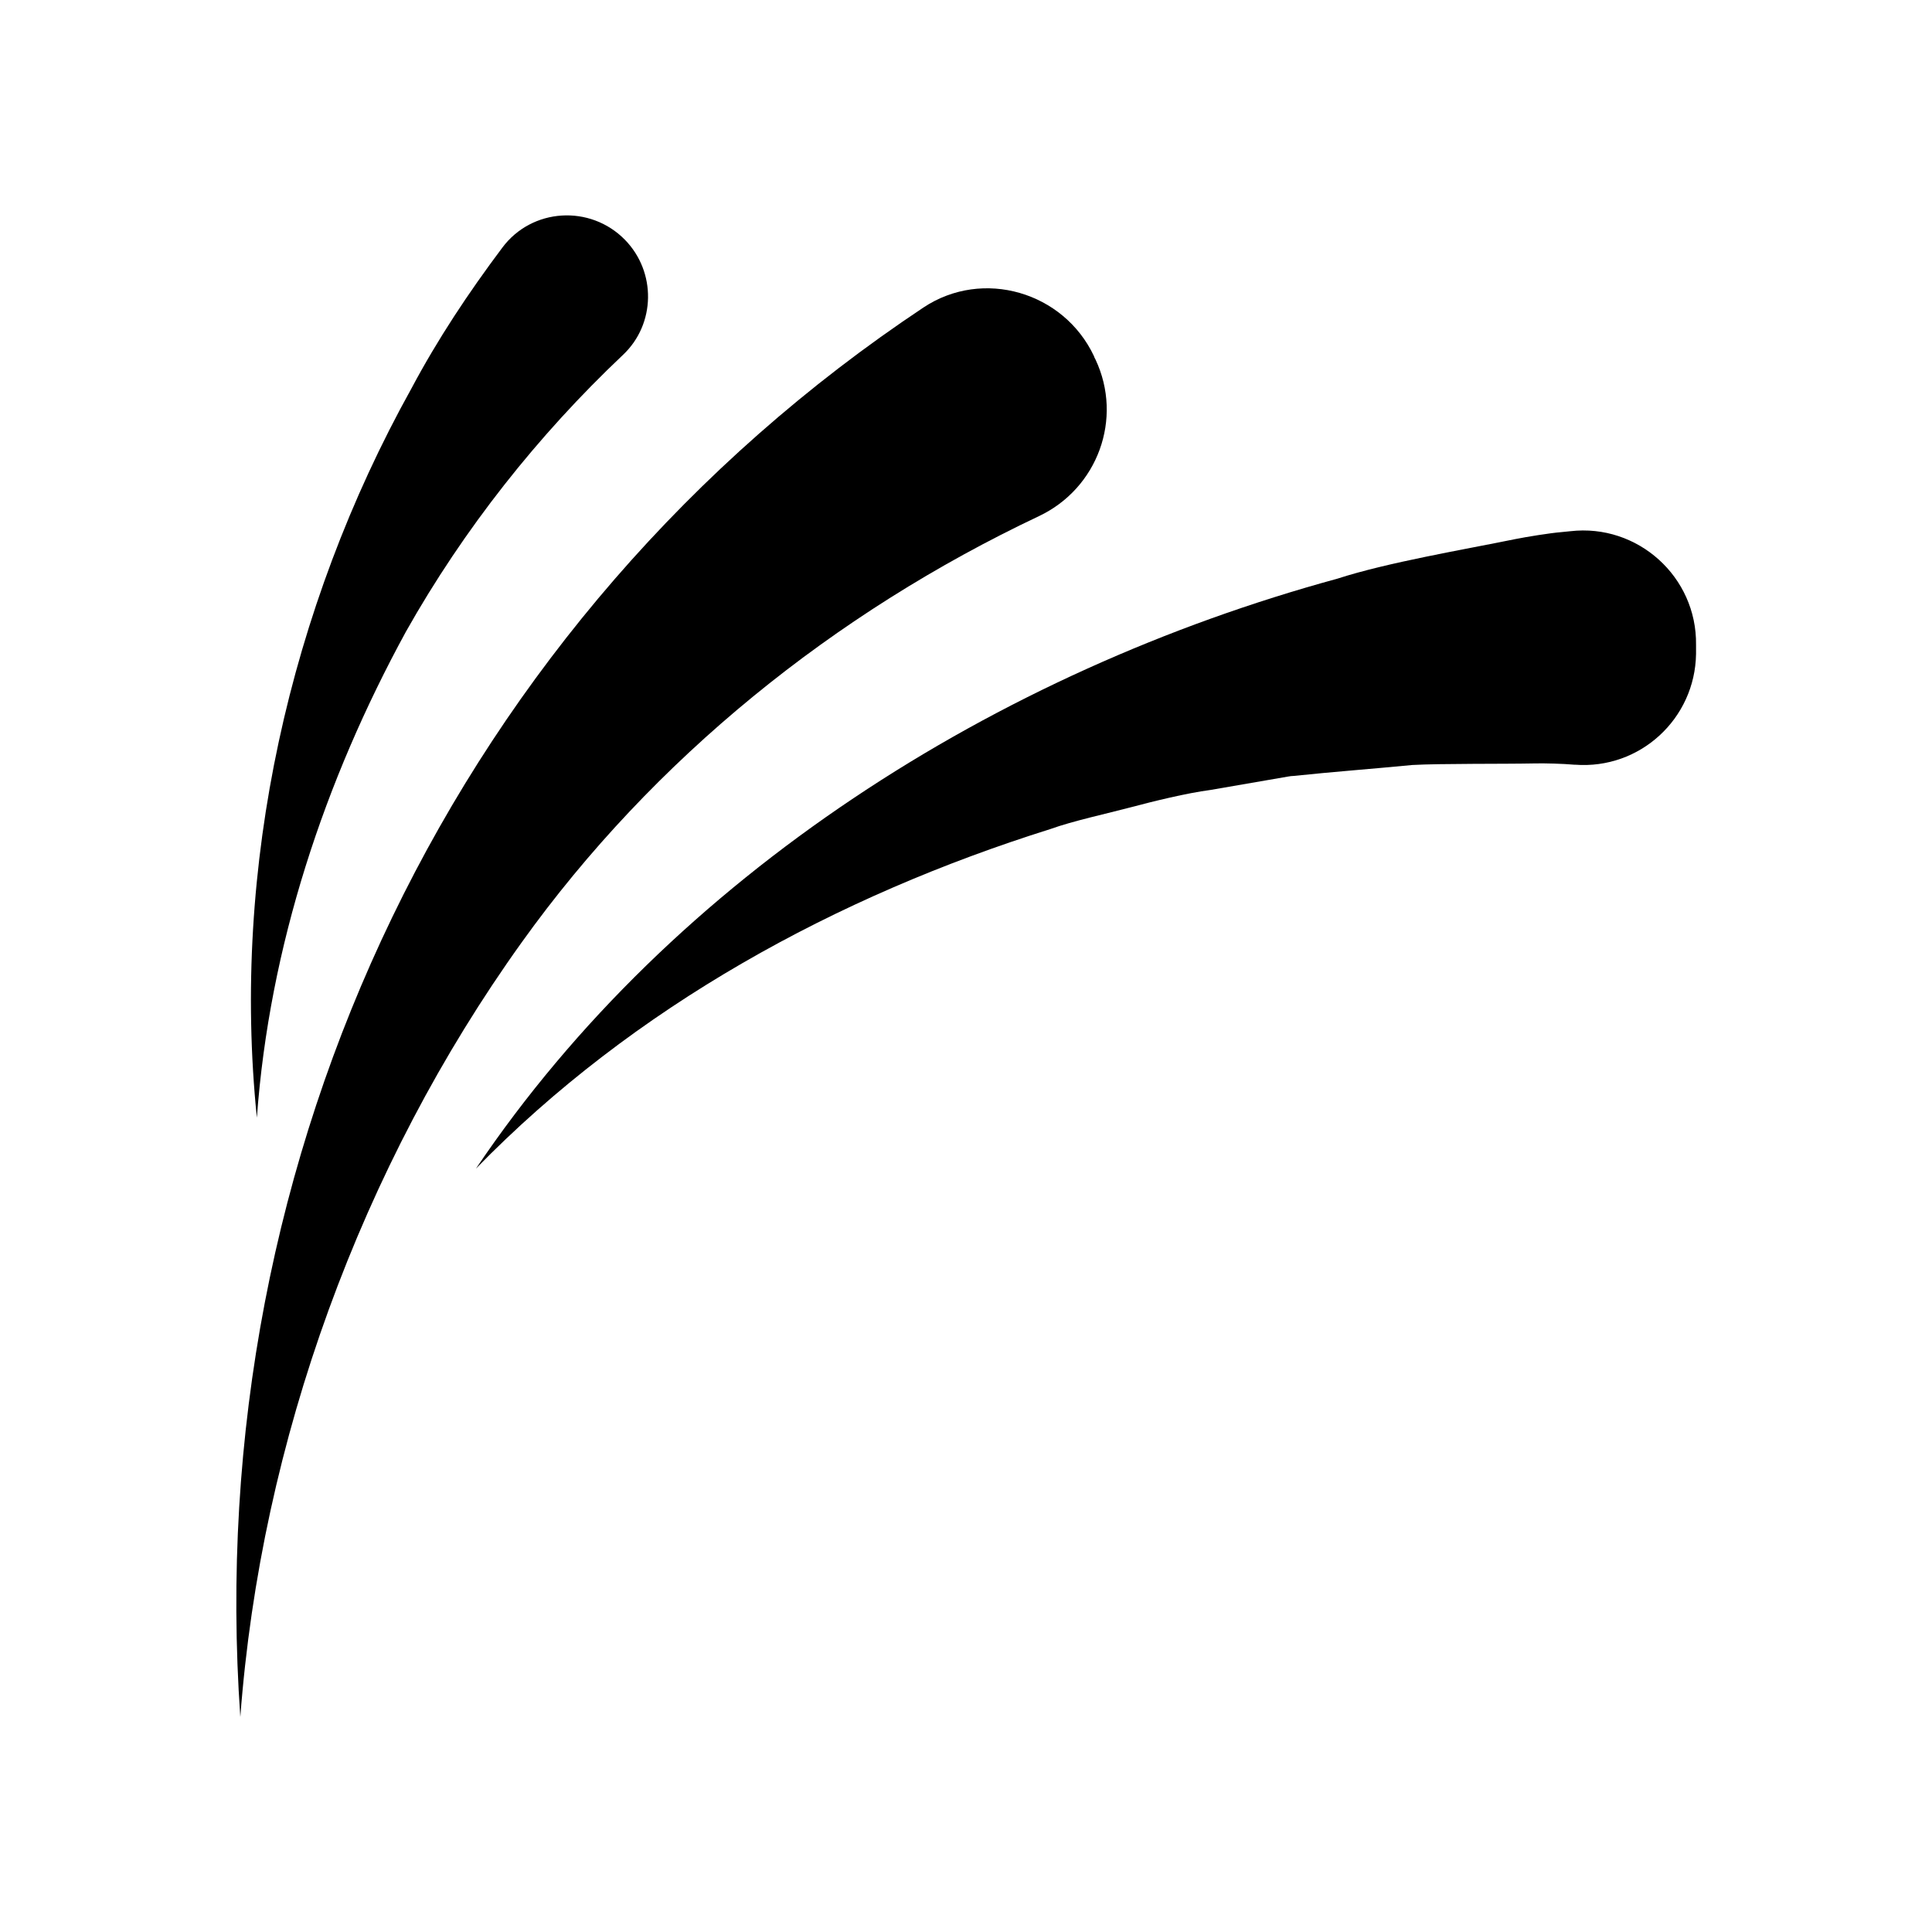 <!-- Generator: Adobe Illustrator 26.1.0, SVG Export Plug-In . SVG Version: 6.00 Build 0)  -->
<svg version="1.1" id="Layer_1" xmlns="http://www.w3.org/2000/svg" xmlns:xlink="http://www.w3.org/1999/xlink" x="0px" y="0px"
	 viewBox="0 0 619 619" style="enable-background:new 0 0 619 619;" xml:space="preserve">
<g>
	<path d="M199.6,113.7c10.5-9.9,10.7-26.6,0.6-36.9c-11.1-11.3-29.8-10.2-39.3,2.6c-10.8,14.4-20.7,29.3-29.1,45.1
		C92.7,194.8,74.1,278,82.3,358.1c4-54.9,21.7-108,47.8-155.8C148.6,169.5,172.3,139.5,199.6,113.7z"/>
	<path d="M77,550.1c6.6-88.5,38.8-176.5,90.1-248.1c42.3-59.1,100.4-105.7,165.7-136.6c18.9-8.9,27.1-31.3,18.2-50.2
		c-0.2-0.4-0.4-0.7-0.5-1.1c-9.7-20.6-35.6-28.2-54.6-15.6C146.6,197.8,64.3,369.5,77,550.1z"/>
	<path d="M152.5,374.4c50.6-51.9,115.6-87.3,184.1-108.8c6.9-2.5,18.3-5,25.5-6.9c7.5-2,18.1-4.6,25.7-5.6l24.9-4.3
		c0.6-0.1,1.2-0.2,1.8-0.2c12.3-1.3,25.7-2.3,38-3.5c9-0.5,29.5-0.3,38.9-0.5c3.3-0.1,9.7,0.1,12.9,0.4c0.1,0,0.2,0,0.3,0
		c20.8,1.6,38.5-14.7,38.8-35.5l0-2.9c0.3-21.8-18.7-38.9-40.3-36.4c-1.1,0.1-2.1,0.2-3,0.3c-3.6,0.3-11,1.5-14.5,2.2
		c-16.6,3.4-41.1,7.5-57.1,12.7C319.6,215.1,215.9,280.3,152.5,374.4z"/>
</g>
</svg>